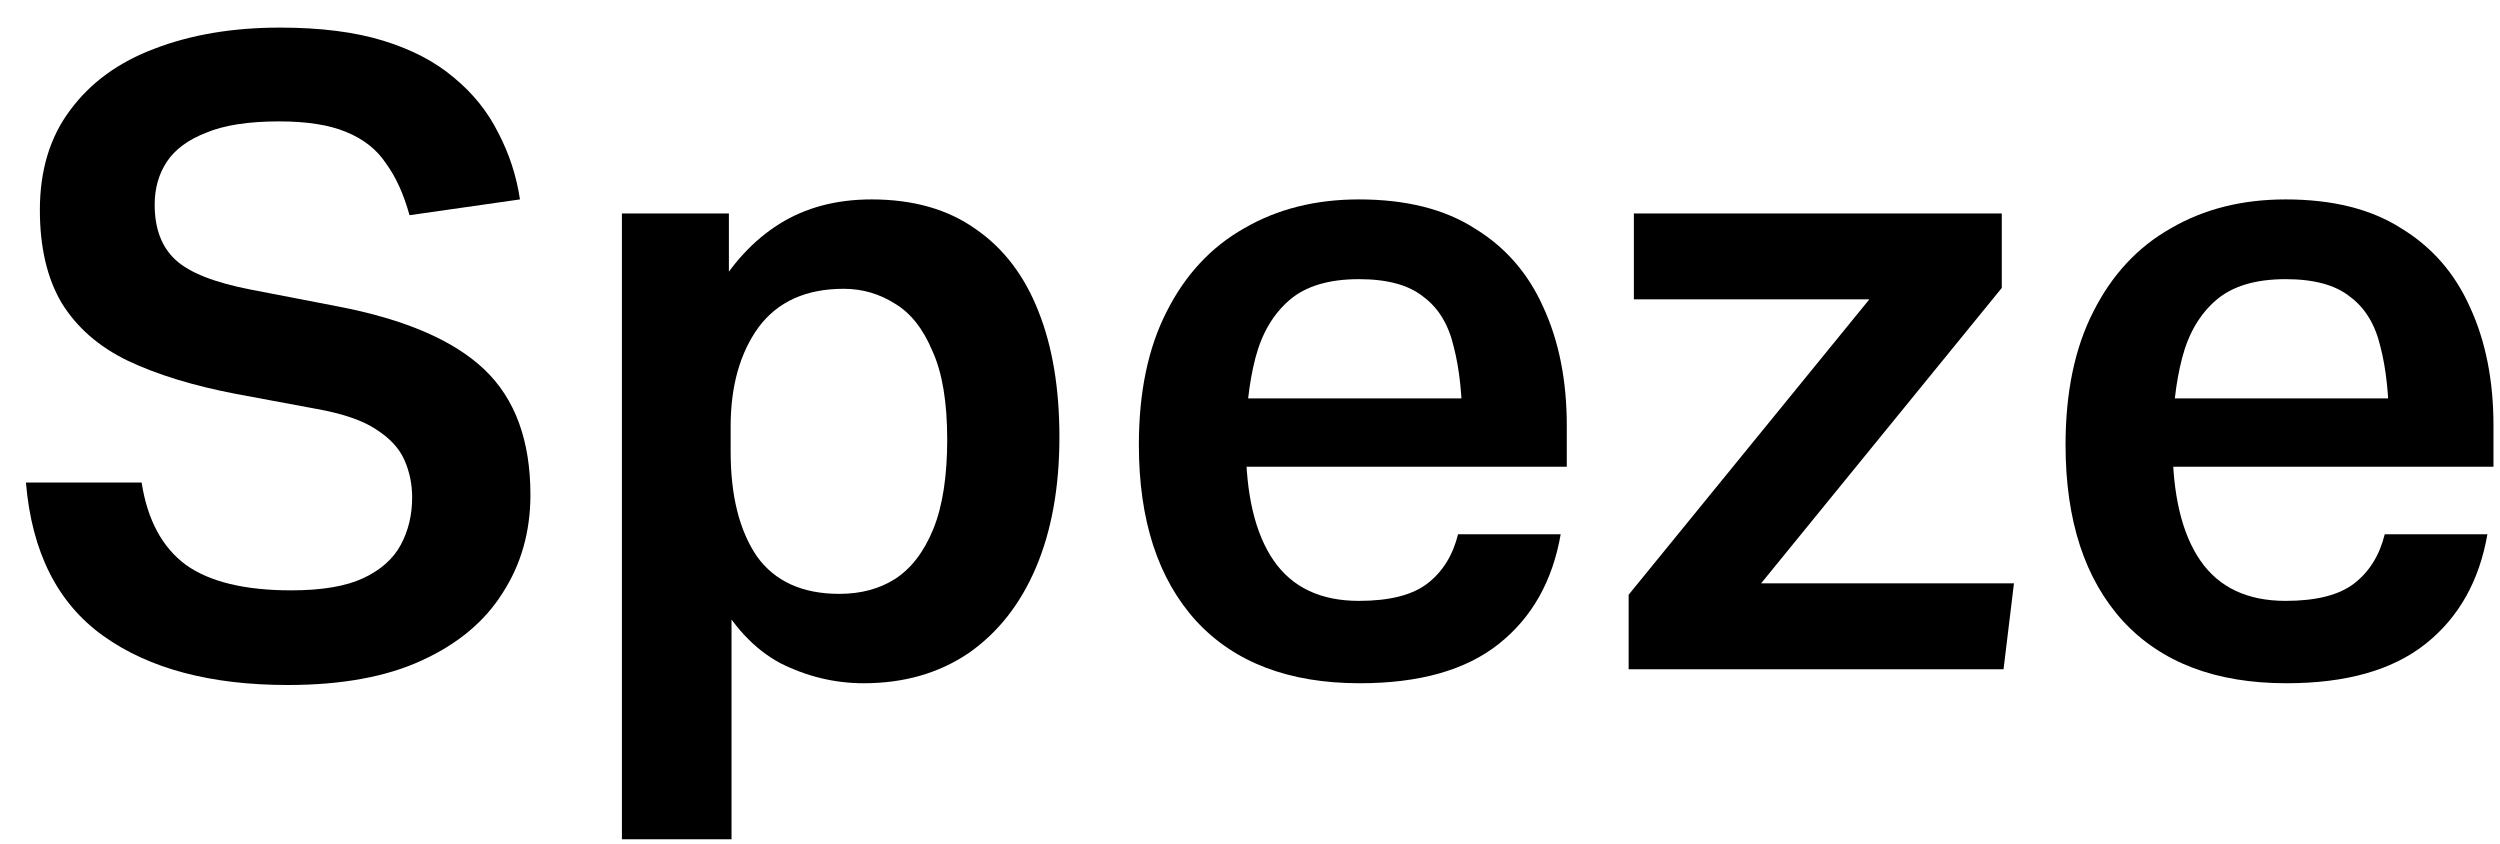 <svg width="77" height="26" viewBox="0 0 77 26" fill="none" xmlns="http://www.w3.org/2000/svg">
<path d="M12.694 15.321C12.694 14.907 12.613 14.52 12.452 14.16C12.292 13.8 11.997 13.485 11.568 13.215C11.158 12.945 10.55 12.738 9.747 12.594L7.282 12.135C5.96 11.883 4.844 11.541 3.933 11.109C3.04 10.677 2.362 10.083 1.897 9.327C1.451 8.571 1.228 7.617 1.228 6.466C1.228 5.242 1.54 4.216 2.165 3.388C2.79 2.542 3.657 1.912 4.764 1.498C5.889 1.066 7.175 0.85 8.622 0.85C9.872 0.85 10.934 0.985 11.809 1.255C12.685 1.525 13.408 1.903 13.979 2.389C14.569 2.875 15.024 3.442 15.346 4.09C15.685 4.738 15.908 5.422 16.015 6.142L12.613 6.628C12.434 5.98 12.193 5.449 11.89 5.035C11.604 4.603 11.193 4.279 10.658 4.063C10.14 3.847 9.452 3.739 8.595 3.739C7.648 3.739 6.898 3.856 6.344 4.09C5.791 4.306 5.389 4.603 5.139 4.981C4.889 5.359 4.764 5.8 4.764 6.304C4.764 7.042 4.978 7.609 5.407 8.004C5.835 8.4 6.612 8.706 7.737 8.922L10.39 9.435C12.461 9.831 13.97 10.479 14.917 11.379C15.864 12.279 16.337 13.566 16.337 15.24C16.337 16.374 16.051 17.382 15.48 18.264C14.926 19.146 14.095 19.838 12.988 20.343C11.899 20.846 10.524 21.098 8.863 21.098C6.487 21.098 4.594 20.595 3.183 19.587C1.772 18.579 0.978 17.004 0.799 14.862H4.362C4.541 16.014 4.996 16.86 5.728 17.4C6.461 17.922 7.541 18.183 8.97 18.183C9.916 18.183 10.658 18.057 11.193 17.805C11.729 17.553 12.113 17.211 12.345 16.779C12.577 16.347 12.694 15.861 12.694 15.321Z" fill="black"/>
<path d="M19.155 6.574H22.45V10.515L21.968 9.111C22.522 8.139 23.2 7.402 24.004 6.898C24.808 6.394 25.754 6.142 26.844 6.142C28.13 6.142 29.201 6.448 30.058 7.06C30.916 7.653 31.558 8.499 31.987 9.597C32.416 10.677 32.63 11.964 32.63 13.458C32.63 15.006 32.389 16.347 31.907 17.481C31.425 18.615 30.728 19.497 29.817 20.127C28.906 20.738 27.835 21.044 26.602 21.044C25.71 21.044 24.852 20.837 24.031 20.424C23.227 19.991 22.557 19.272 22.022 18.264L22.531 16.536V25.85H19.155V6.574ZM29.174 13.539C29.174 12.387 29.023 11.478 28.719 10.812C28.433 10.128 28.049 9.642 27.567 9.354C27.085 9.048 26.558 8.895 25.986 8.895C24.826 8.895 23.95 9.291 23.361 10.083C22.79 10.875 22.504 11.892 22.504 13.134V13.917C22.504 15.267 22.772 16.338 23.308 17.13C23.861 17.904 24.709 18.291 25.852 18.291C26.513 18.291 27.085 18.138 27.567 17.832C28.067 17.508 28.46 16.995 28.746 16.293C29.031 15.591 29.174 14.673 29.174 13.539Z" fill="black"/>
<path d="M35.077 13.701C35.077 12.081 35.362 10.713 35.934 9.597C36.505 8.463 37.3 7.609 38.318 7.033C39.336 6.439 40.515 6.142 41.854 6.142C43.301 6.142 44.489 6.439 45.417 7.033C46.364 7.609 47.069 8.418 47.534 9.462C48.016 10.506 48.257 11.721 48.257 13.107V14.376H36.738V12.27H46.596L45.042 13.215C45.042 12.207 44.953 11.361 44.774 10.677C44.614 9.993 44.301 9.48 43.837 9.138C43.39 8.778 42.73 8.598 41.854 8.598C40.926 8.598 40.211 8.814 39.711 9.246C39.211 9.678 38.863 10.272 38.666 11.028C38.47 11.784 38.372 12.657 38.372 13.647C38.372 15.231 38.658 16.437 39.229 17.265C39.801 18.093 40.676 18.507 41.854 18.507C42.801 18.507 43.506 18.327 43.971 17.967C44.435 17.607 44.748 17.103 44.908 16.455H48.069C47.819 17.895 47.185 19.02 46.167 19.829C45.15 20.64 43.721 21.044 41.881 21.044C39.702 21.044 38.023 20.405 36.845 19.128C35.666 17.832 35.077 16.023 35.077 13.701Z" fill="black"/>
<path d="M50.162 18.318L59.512 6.844V9.219H50.323V6.574H61.655V8.868L52.306 20.343V17.967H62.03L61.709 20.613H50.162V18.318Z" fill="black"/>
<path d="M63.619 13.701C63.619 12.081 63.904 10.713 64.476 9.597C65.047 8.463 65.842 7.609 66.86 7.033C67.878 6.439 69.057 6.142 70.396 6.142C71.843 6.142 73.031 6.439 73.959 7.033C74.906 7.609 75.611 8.418 76.076 9.462C76.558 10.506 76.799 11.721 76.799 13.107V14.376H65.28V12.27H75.138L73.584 13.215C73.584 12.207 73.495 11.361 73.317 10.677C73.156 9.993 72.843 9.48 72.379 9.138C71.932 8.778 71.272 8.598 70.396 8.598C69.468 8.598 68.753 8.814 68.253 9.246C67.753 9.678 67.405 10.272 67.209 11.028C67.012 11.784 66.914 12.657 66.914 13.647C66.914 15.231 67.2 16.437 67.771 17.265C68.343 18.093 69.218 18.507 70.396 18.507C71.343 18.507 72.049 18.327 72.513 17.967C72.977 17.607 73.29 17.103 73.45 16.455H76.612C76.362 17.895 75.728 19.02 74.71 19.829C73.692 20.64 72.263 21.044 70.423 21.044C68.244 21.044 66.566 20.405 65.387 19.128C64.208 17.832 63.619 16.023 63.619 13.701Z" fill="black"/>
</svg>
